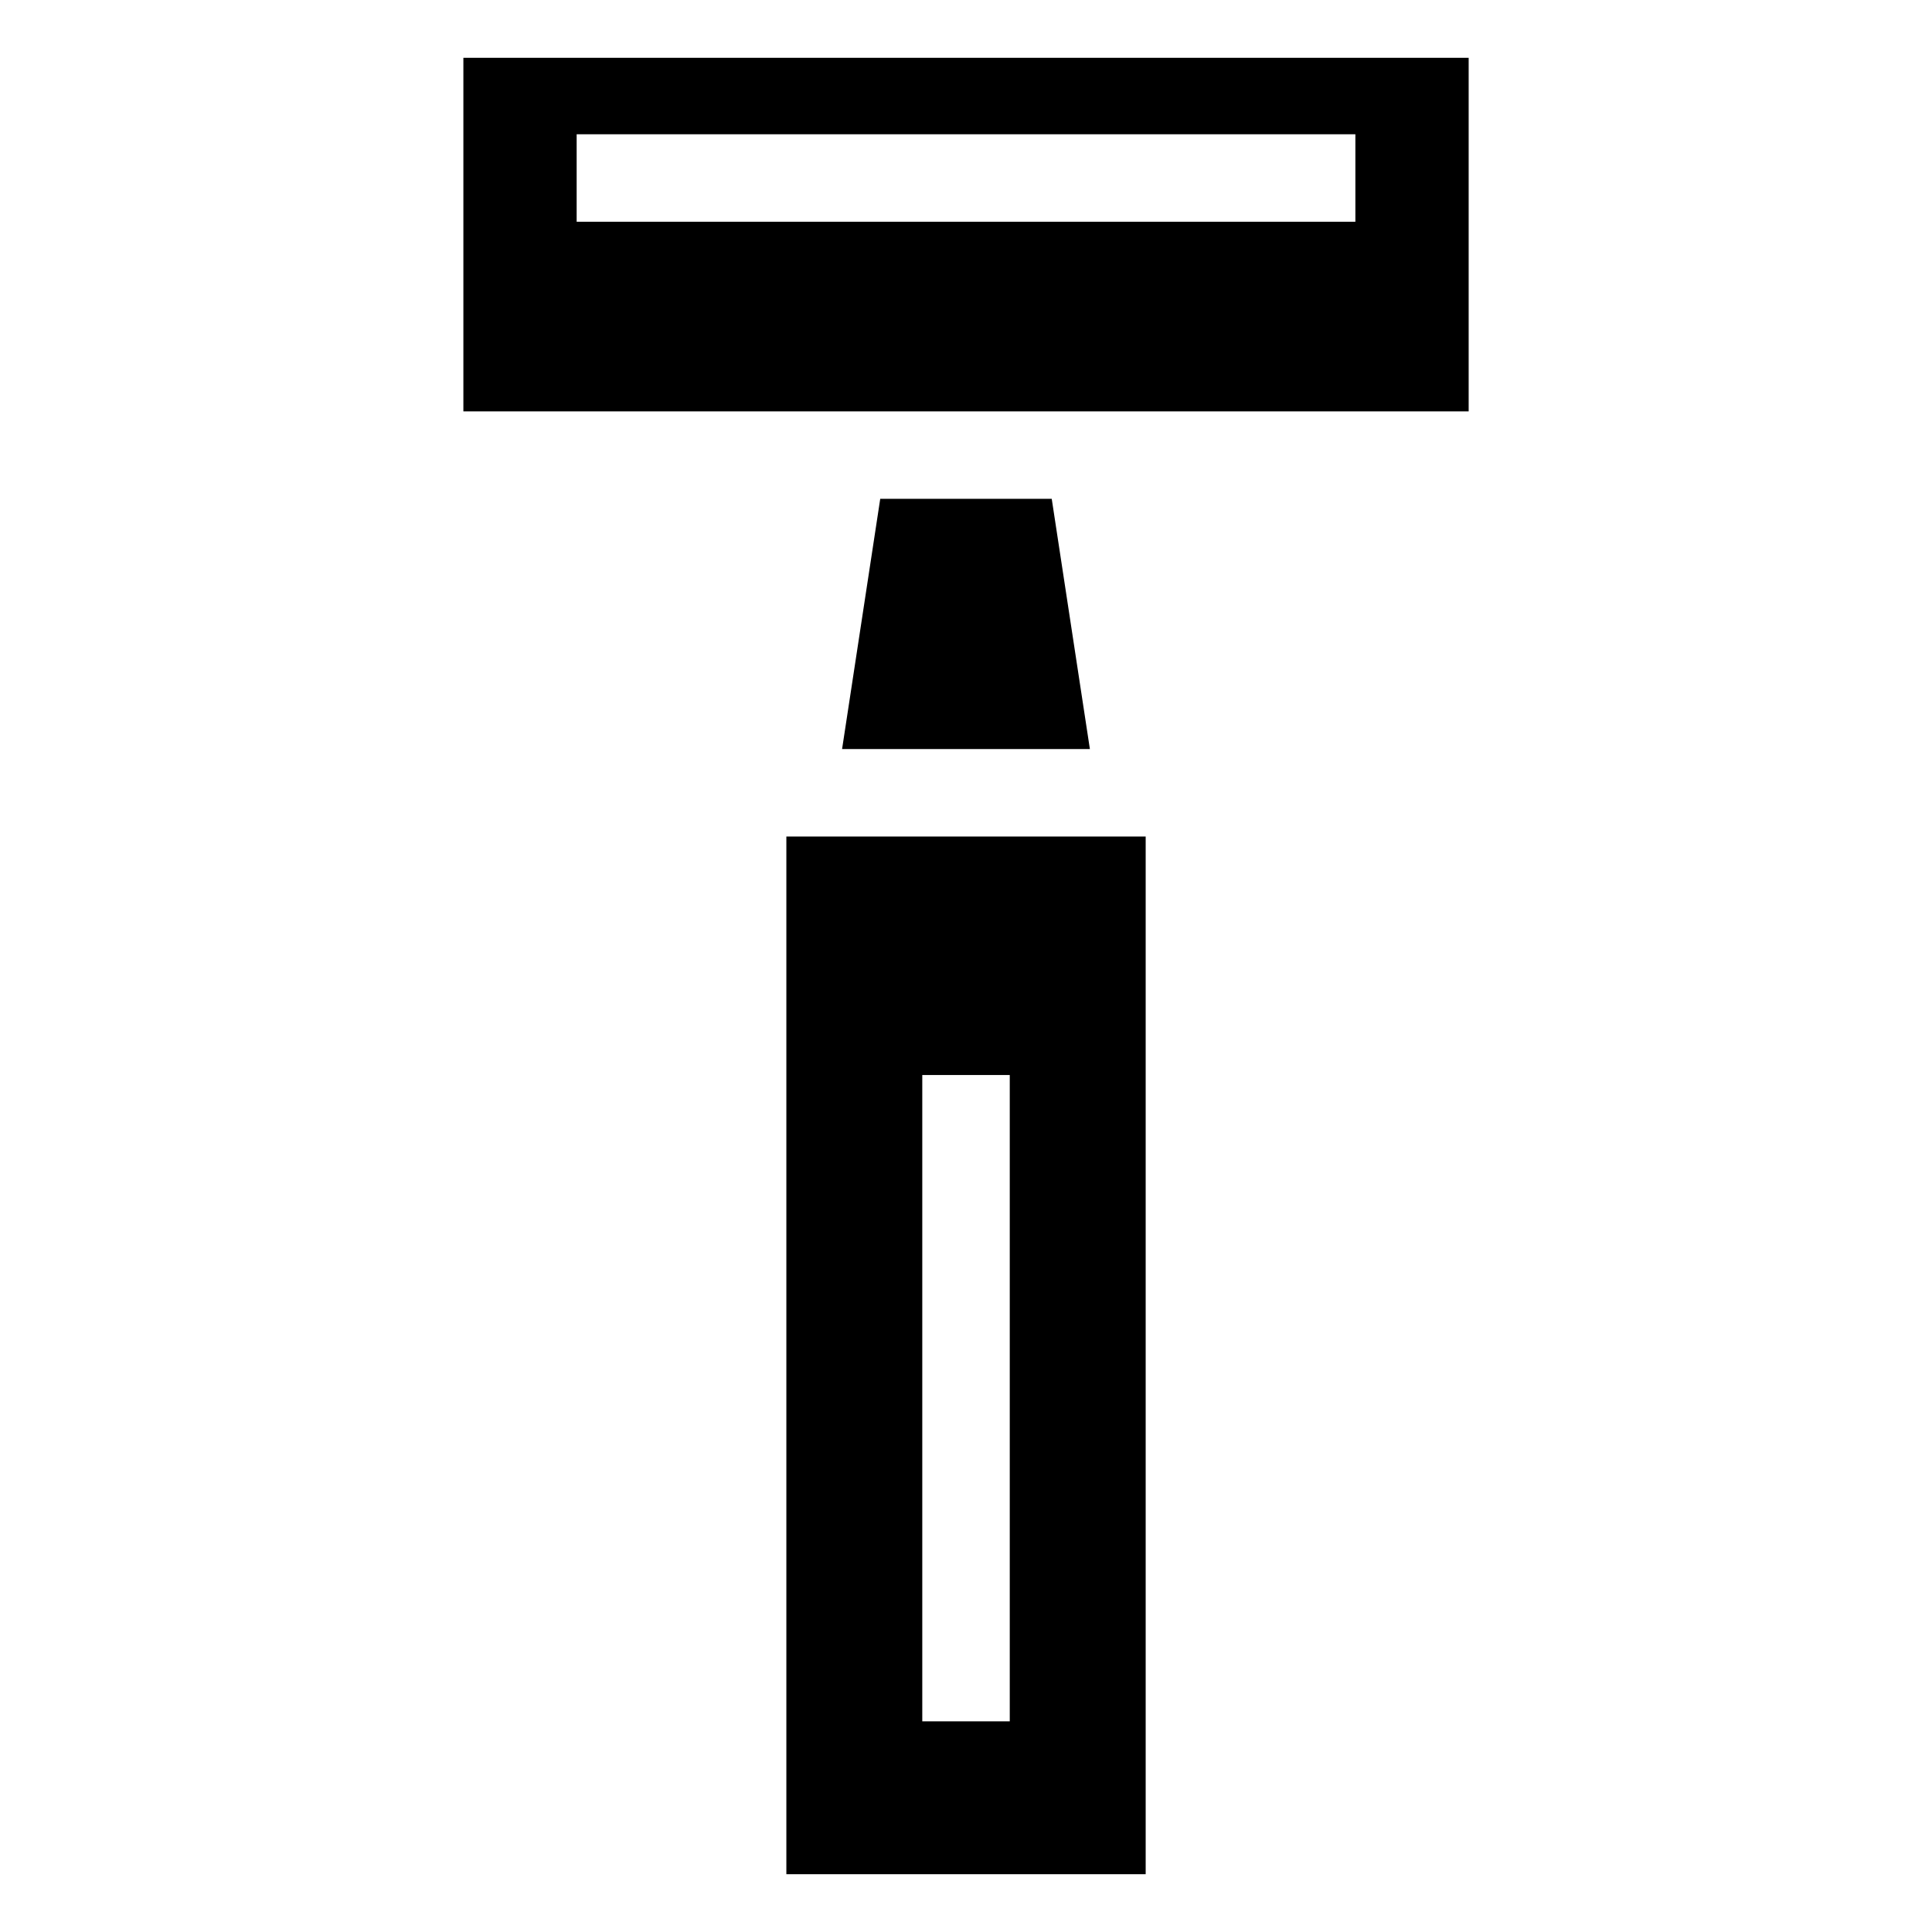 <?xml version="1.0" encoding="UTF-8"?>
<!-- Uploaded to: ICON Repo, www.iconrepo.com, Generator: ICON Repo Mixer Tools -->
<svg fill="#000000" width="800px" height="800px" version="1.1" viewBox="144 144 512 512" xmlns="http://www.w3.org/2000/svg">
 <path d="m266.8 159.32h266.41v93.695h-266.41zm85.594 206.37h95.223v274.99h-95.223zm59.203 63.195v171.28h-23.184v-171.28zm-34.324-152.7-10.113 66.32h65.672l-10.113-66.32h-45.465zm-80.453-96.598h206.37v23.184h-206.37z" fill-rule="evenodd"/>
</svg>